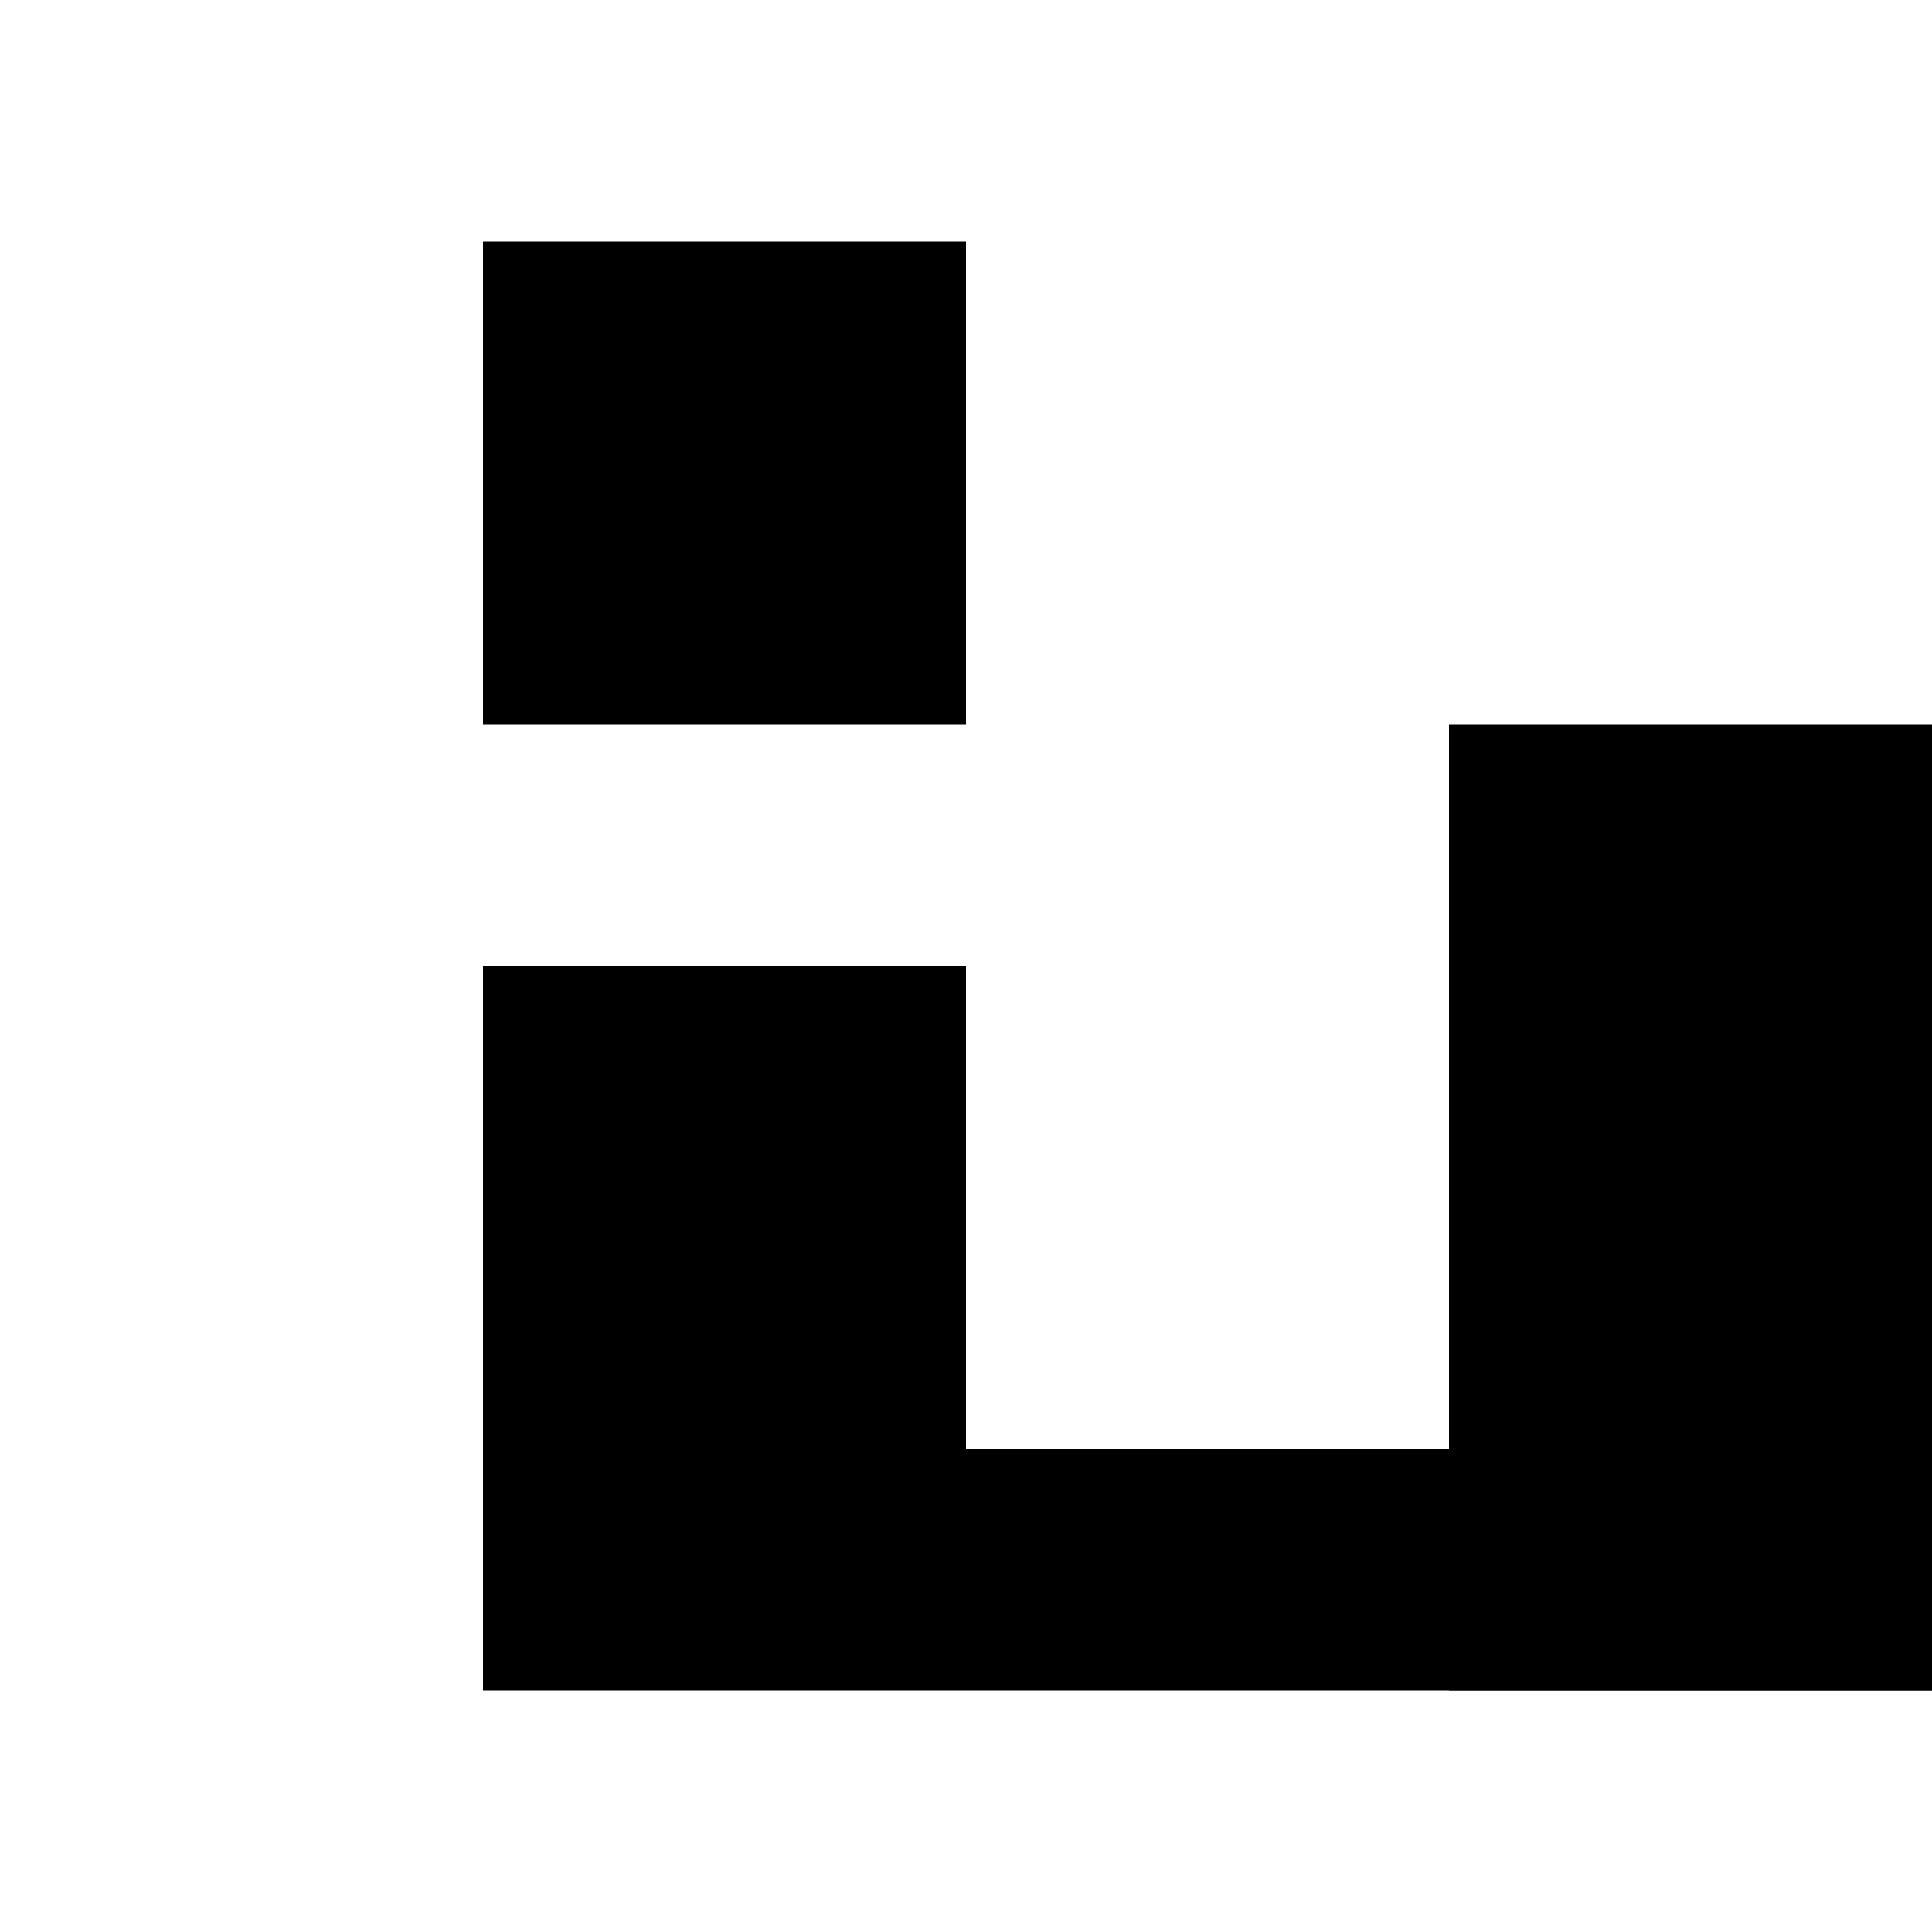 <?xml version="1.0" standalone="no"?>
<!DOCTYPE svg PUBLIC "-//W3C//DTD SVG 20010904//EN" "http://www.w3.org/TR/2001/REC-SVG-20010904/DTD/svg10.dtd">
<svg version="1.0" xmlns="http://www.w3.org/2000/svg"
     width="16pt" height="16pt" viewBox="0 0 16 16"
     preserveAspectRatio="xMidYMid meet">
  <g transform="translate(0,16) scale(0.1,-0.1)"
     fill="#000000" stroke="none">
    <!-- T -->
    <path d="M40 120 l0 -20 40 0 40 0 0 -40 0 -40 20 0 20 0 0 40 0 40 -40 0
    -40 0 0 20 0 20 -20 0 -20 0 0 -20z"/>
    <!-- F -->
    <path d="M40 60 l0 -40 60 0 60 0 0 20 -40 0 -40 0 0 20 0 20 -20 0 -20 0 0
    -20z"/>
  </g>
</svg> 